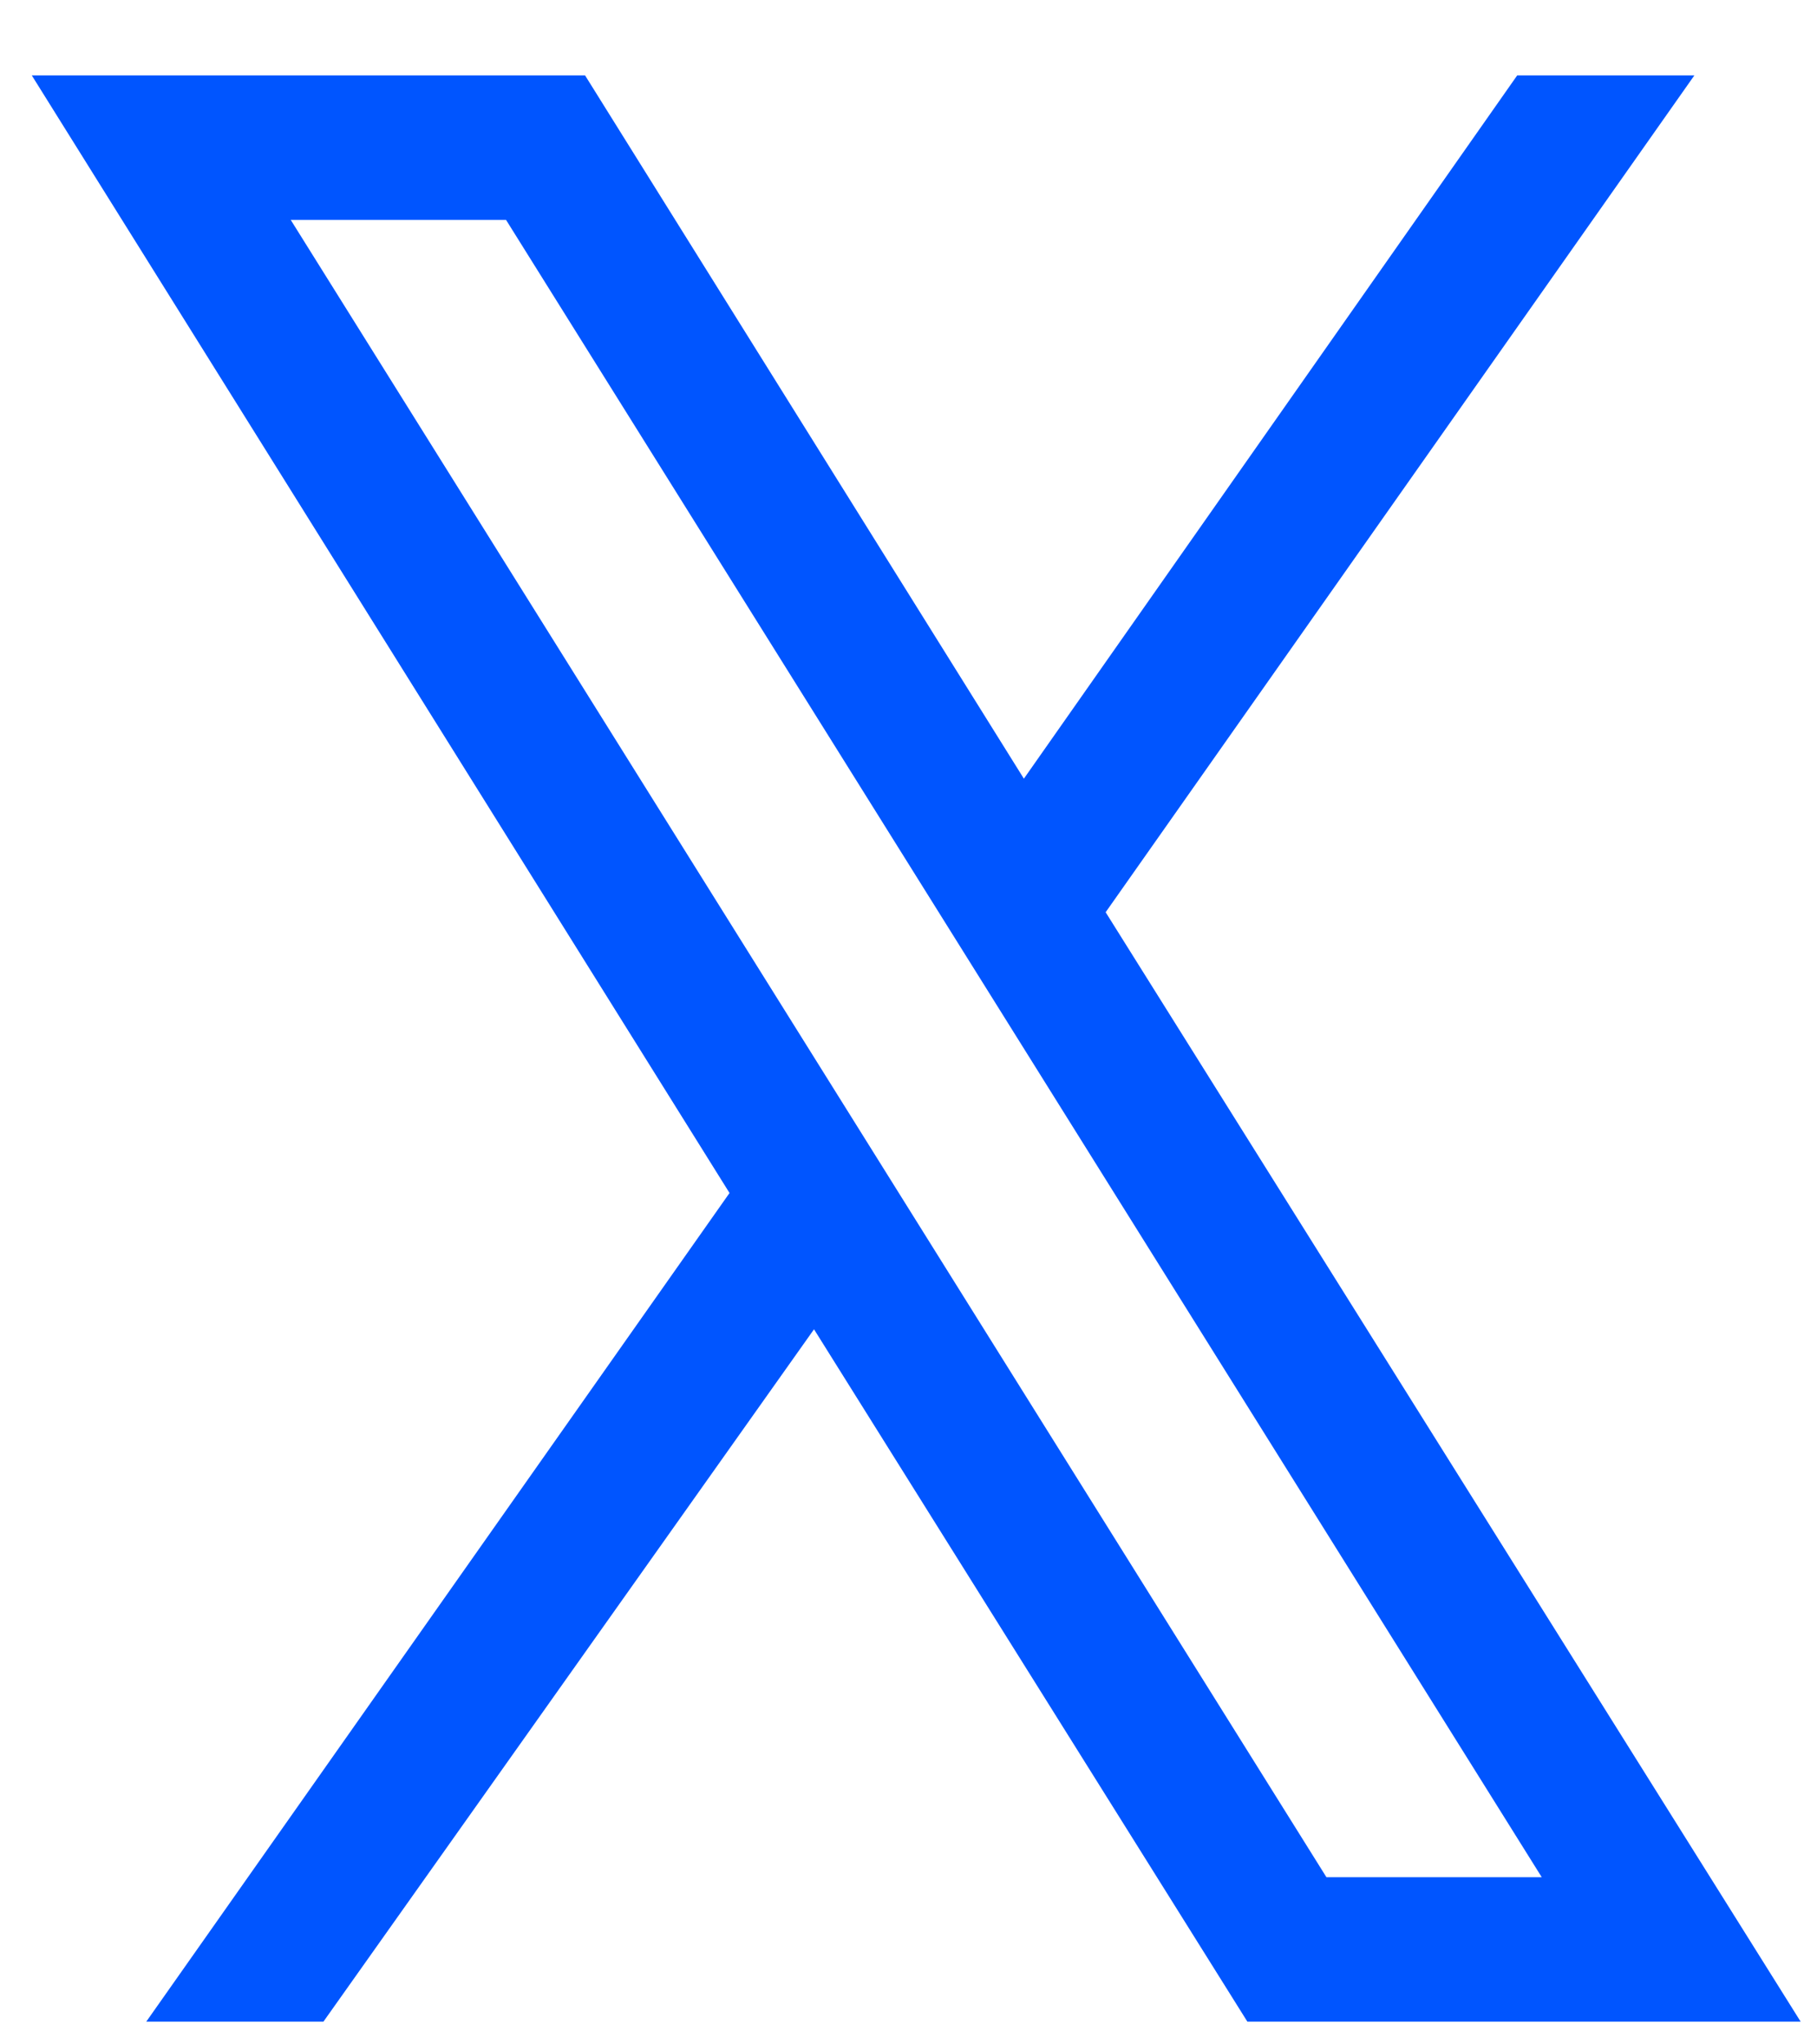 <svg width="16" height="18" viewBox="0 0 16 18" fill="none" xmlns="http://www.w3.org/2000/svg">
<path d="M1.288 17.8L6.424 10.504L0.28 0.664H5.152L9.016 6.856L13.36 0.664H14.92L9.736 8.032L15.856 17.8H10.984L7.168 11.704L2.848 17.8H1.288ZM11.68 16.528H13.576L4.456 1.936H2.56L11.68 16.528Z" fill="#0055FF"/>
</svg>
